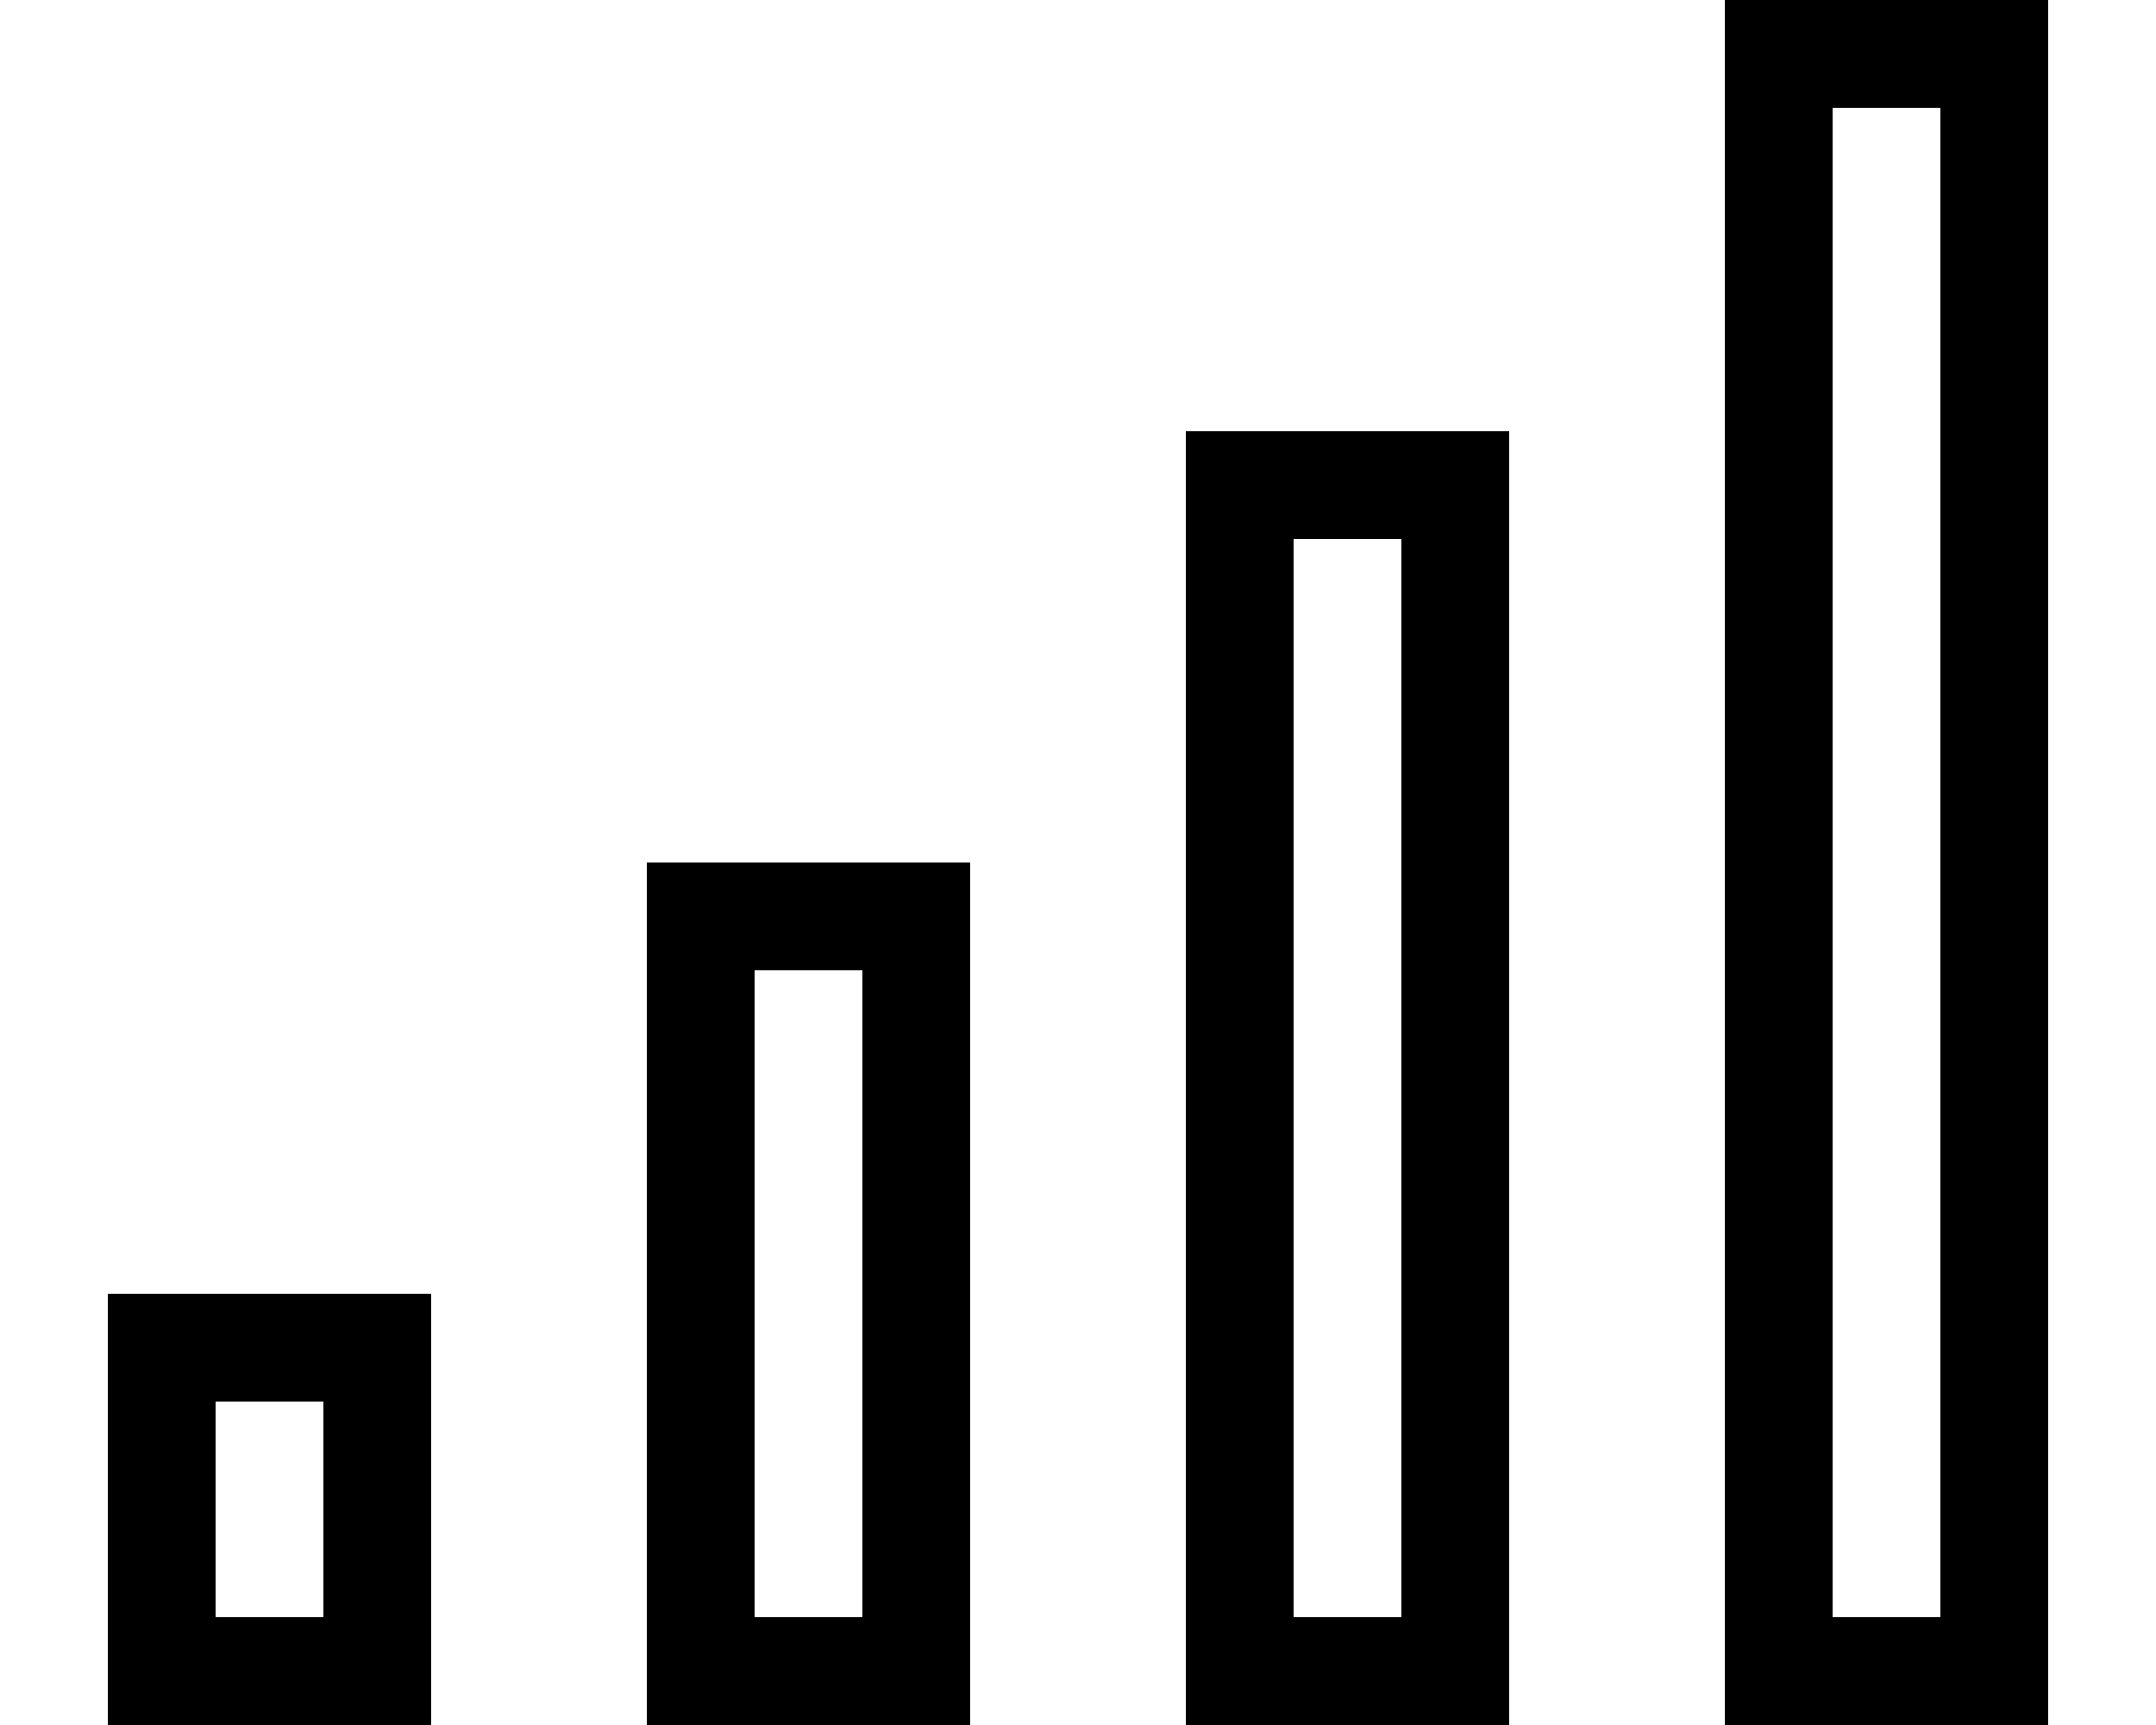 <svg xmlns="http://www.w3.org/2000/svg" viewBox="0 0 640 512"><!--! Font Awesome Pro 6.5.1 by @fontawesome - https://fontawesome.com License - https://fontawesome.com/license (Commercial License) Copyright 2023 Fonticons, Inc. --><path d="M544 32V480h32V32H544zM512 0h32 32 32V32 480v32H576 544 512V480 32 0zM384 160V480h32V160H384zm-32-32h32 32 32v32V480v32H416 384 352V480 160 128zM256 288H224V480h32V288zm-32-32h32 32v32V480v32H256 224 192V480 288 256h32zM64 416v64H96V416H64zM32 384H64 96h32v32 64 32H96 64 32V480 416 384z"/></svg>